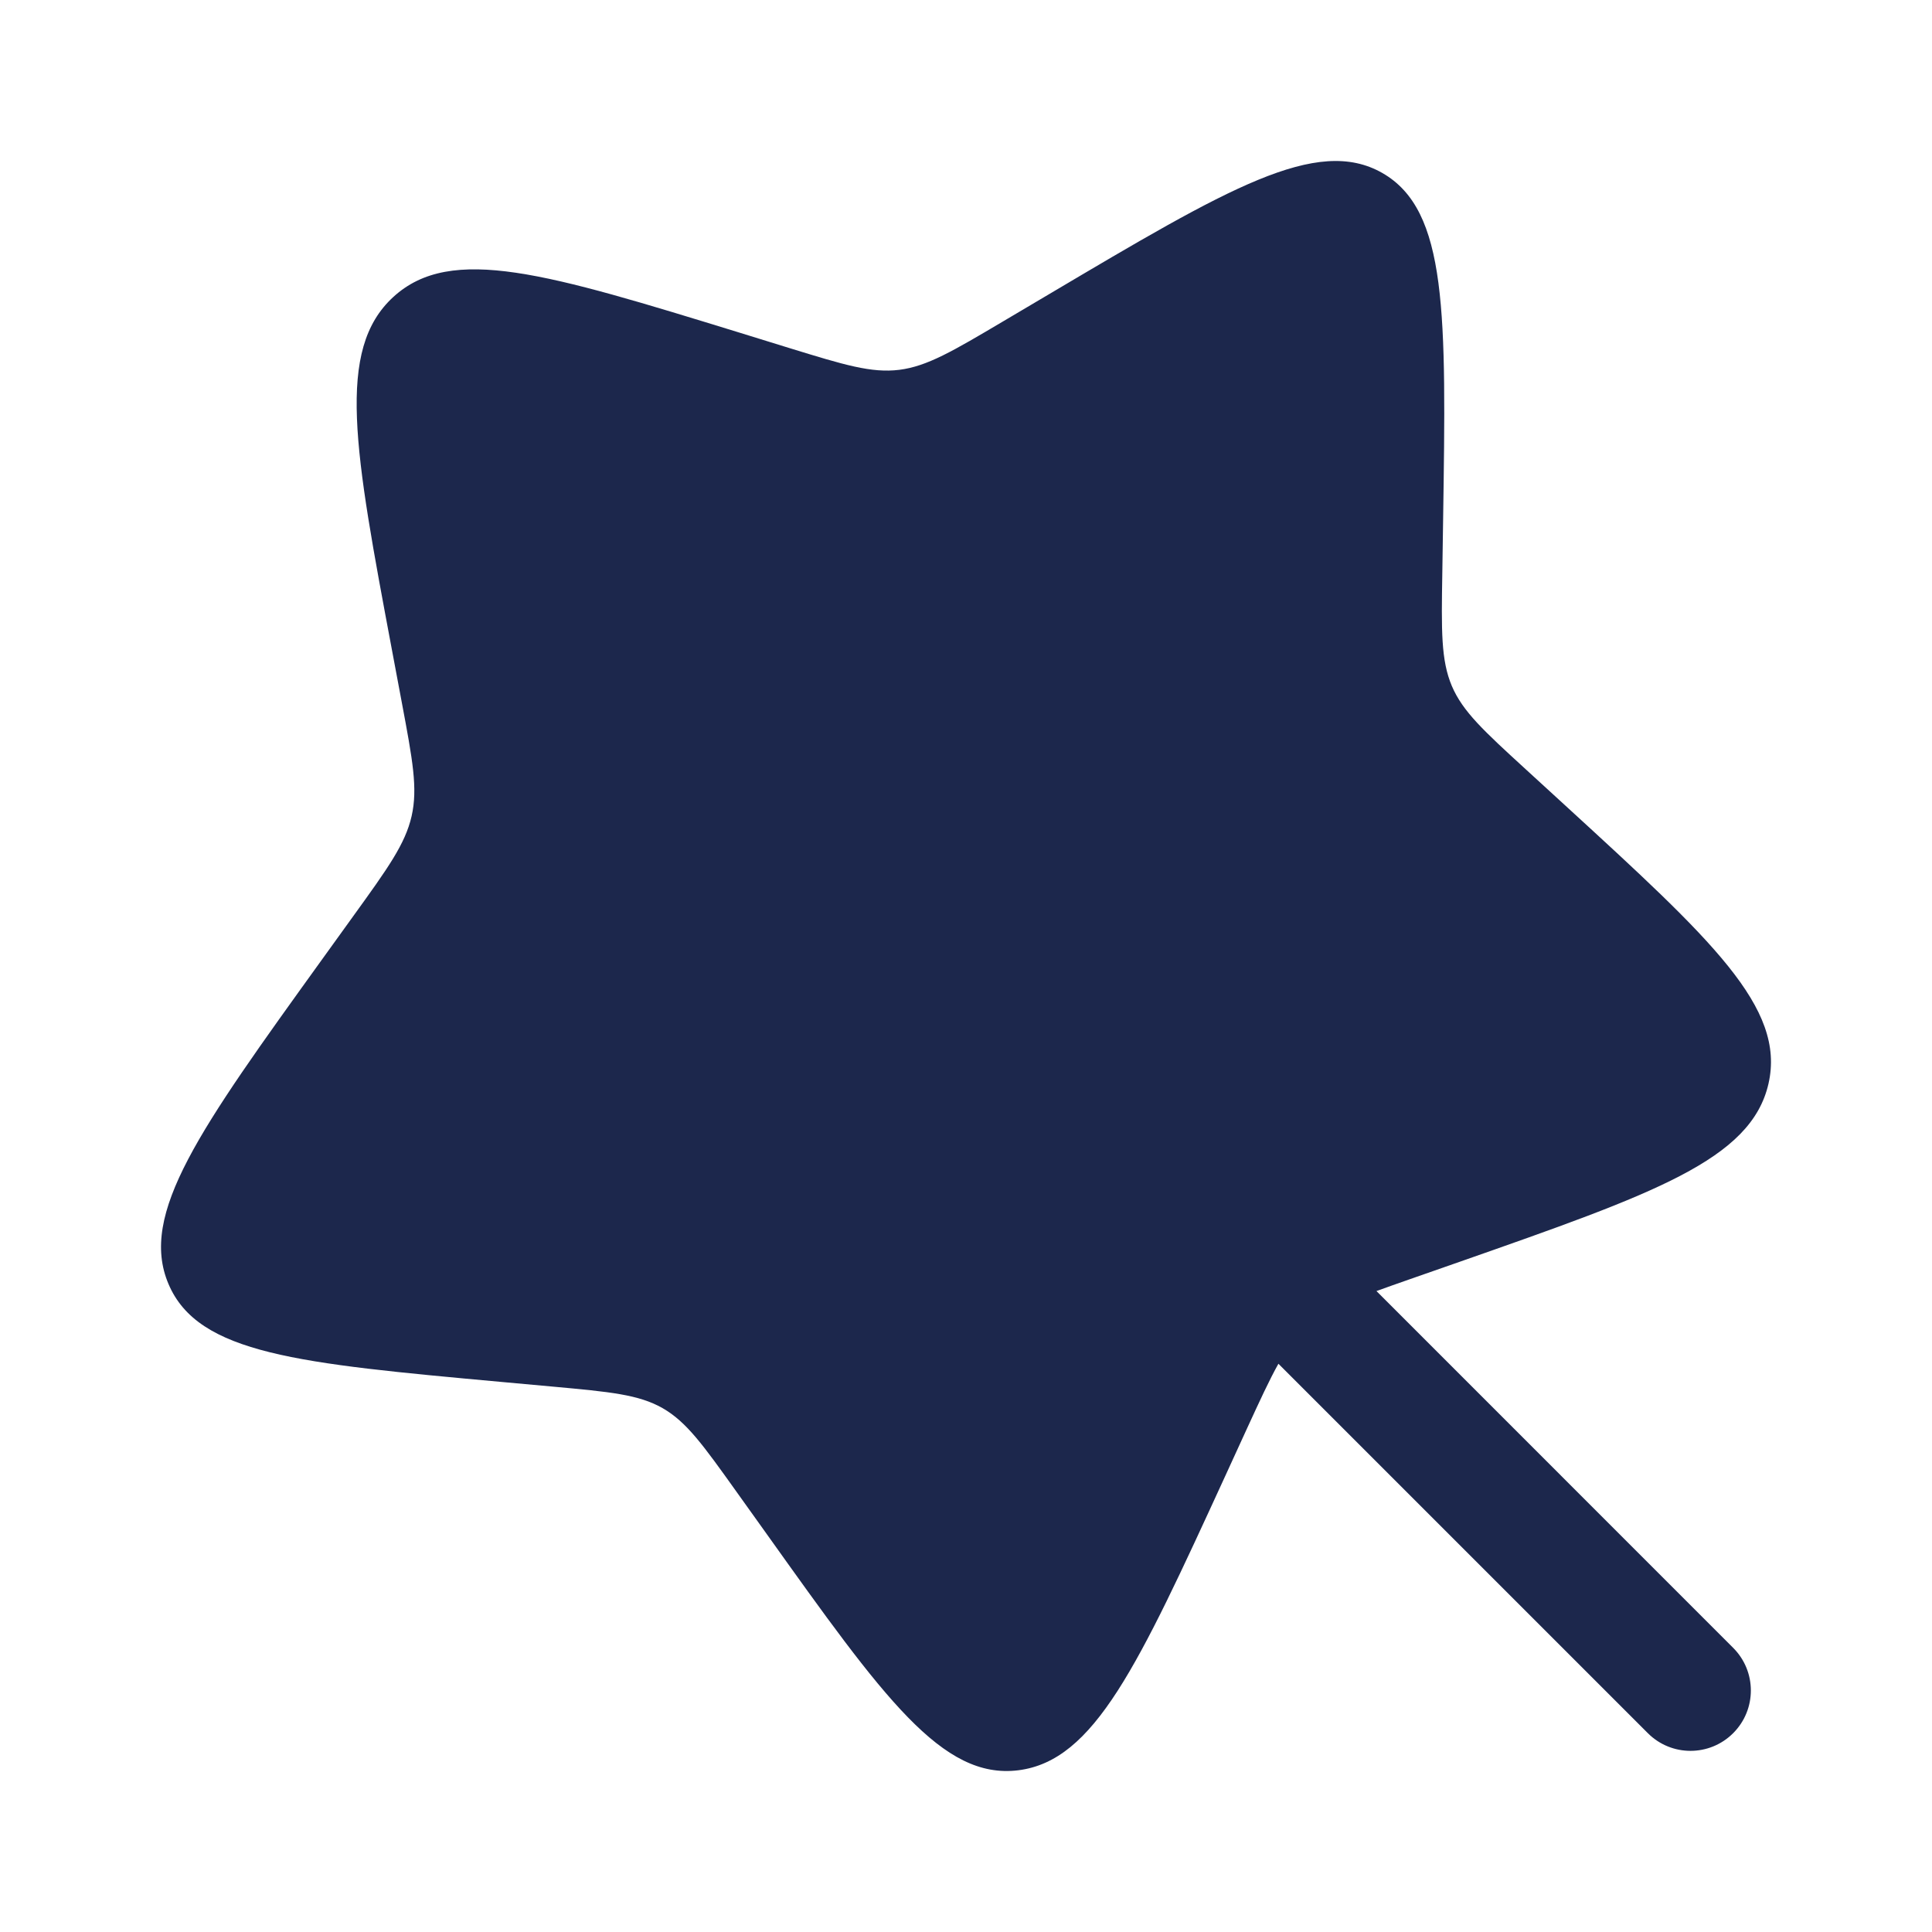 <?xml version="1.0" encoding="utf-8"?><!-- Скачано с сайта svg4.ru / Downloaded from svg4.ru -->
<svg width="800px" height="800px" viewBox="0 0 24 24" fill="none" xmlns="http://www.w3.org/2000/svg">
<path d="M13.036 3.652L12.463 3.991C11.833 4.364 11.518 4.55 11.172 4.594C10.825 4.637 10.486 4.533 9.807 4.324L9.189 4.133C6.8 3.398 5.605 3.031 4.887 3.688C4.169 4.345 4.403 5.592 4.871 8.085L4.992 8.73C5.125 9.439 5.192 9.793 5.113 10.139C5.034 10.485 4.819 10.784 4.388 11.381L3.996 11.925C2.481 14.028 1.723 15.079 2.093 15.95C2.462 16.822 3.714 16.937 6.219 17.166L6.867 17.225C7.578 17.29 7.934 17.323 8.232 17.493C8.53 17.664 8.736 17.953 9.149 18.531L9.525 19.057C10.977 21.092 11.703 22.109 12.65 21.991C13.596 21.872 14.136 20.696 15.216 18.345L15.495 17.736C15.652 17.395 15.769 17.14 15.881 16.941L20.47 21.53C20.763 21.823 21.237 21.823 21.53 21.53C21.823 21.237 21.823 20.763 21.53 20.47L17.099 16.038C17.221 15.993 17.357 15.946 17.51 15.892L18.134 15.674C20.547 14.828 21.754 14.406 21.969 13.461C22.184 12.516 21.266 11.675 19.429 9.992L18.954 9.557C18.432 9.079 18.171 8.84 18.035 8.521C17.9 8.201 17.905 7.838 17.917 7.111L17.927 6.45C17.965 3.893 17.985 2.615 17.172 2.149C16.358 1.684 15.251 2.34 13.036 3.652Z" fill="#1C274C"/>
</svg>